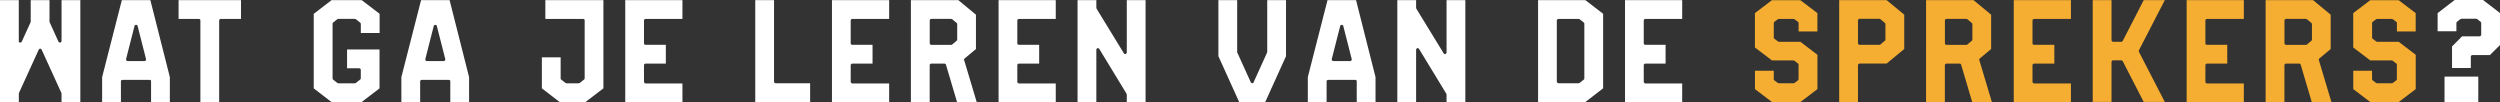 <?xml version="1.0" encoding="UTF-8"?><svg id="Layer_2" xmlns="http://www.w3.org/2000/svg" viewBox="0 0 572.29 23.36"><rect x="0" y="0" width="572.29" height="23.36" fill="#333333" stroke="none"/><defs><style>.cls-1{fill:#f5ae31;}.cls-2{fill:#fff;}</style></defs><g id="Design"><g><path class="cls-2" d="M4.3,9.4c0,.09,.02,.17,.07,.23,.04,.07,.11,.11,.2,.13h.07c.13,0,.24-.07,.33-.2l2.03-4.46s.03-.07,.03-.13V.03h4.3V4.96l.03,.13,2.03,4.46c.09,.13,.2,.2,.33,.2,.11,0,.2-.04,.27-.12s.1-.16,.1-.25V.03h4.3V23.36h-4.3v-1.9c0-.07-.01-.12-.03-.17l-4.53-9.93c-.07-.16-.18-.23-.33-.23-.13,0-.24,.08-.33,.23l-4.53,9.93s-.03,.1-.03,.17v1.9H0V.03H4.3V9.4Z"/><path class="cls-2" d="M34.58,18.62c0-.22-.11-.33-.33-.33h-6.2c-.11,0-.2,.03-.27,.1-.07,.07-.1,.14-.1,.23v4.73h-4.3v-5.7L27.89,.03h6.53l4.46,17.62v5.7h-4.3v-4.73Zm-3.43-12.93c-.09,0-.17,.02-.23,.07-.07,.04-.11,.11-.13,.2l-1.93,7.56c0,.16,.02,.27,.07,.33,.09,.09,.19,.13,.3,.13h3.86c.09,0,.18-.04,.27-.13,.07-.11,.09-.22,.07-.33l-1.93-7.56c-.04-.18-.16-.27-.33-.27Z"/><path class="cls-2" d="M45.88,4.7c0-.11-.03-.2-.1-.27-.07-.07-.16-.1-.27-.1h-4.63V.03h14.29V4.33h-4.63c-.09,0-.17,.03-.25,.1-.08,.07-.12,.16-.12,.27V23.36h-4.3V4.7Z"/><path class="cls-2" d="M82.59,5.43c0-.11-.06-.2-.17-.27l-.97-.77c-.09-.04-.17-.07-.23-.07h-3.76c-.07,0-.14,.02-.23,.07l-.97,.77c-.09,.07-.13,.16-.13,.27v12.53c0,.11,.04,.2,.13,.27l.97,.77c.09,.04,.17,.07,.23,.07h3.76c.07,0,.14-.02,.23-.07l.97-.77c.11-.07,.17-.16,.17-.27v-2c0-.09-.04-.17-.12-.23-.08-.07-.16-.1-.25-.1h-2.77v-4.3h7.43v8.9l-4.1,3.13h-6.9l-4.06-3.13V3.17L75.9,.03h6.9l4.1,3.13V7.56h-4.3v-2.13Z"/><path class="cls-2" d="M103.08,18.62c0-.22-.11-.33-.33-.33h-6.2c-.11,0-.2,.03-.27,.1-.07,.07-.1,.14-.1,.23v4.73h-4.3v-5.7L96.39,.03h6.53l4.46,17.62v5.7h-4.3v-4.73Zm-3.43-12.93c-.09,0-.17,.02-.23,.07-.07,.04-.11,.11-.13,.2l-1.93,7.56c0,.16,.02,.27,.07,.33,.09,.09,.19,.13,.3,.13h3.86c.09,0,.18-.04,.27-.13,.07-.11,.09-.22,.07-.33l-1.93-7.56c-.04-.18-.16-.27-.33-.27Z"/><path class="cls-2" d="M128.34,17.96c0,.11,.04,.2,.13,.27l1,.77c.09,.04,.16,.07,.2,.07h2.8c.07,0,.14-.02,.23-.07l.97-.77c.11-.07,.17-.16,.17-.27V4.66c0-.09-.03-.17-.1-.23-.07-.07-.16-.1-.27-.1h-8.63V.03h13.29V20.22l-4.1,3.13h-5.93l-4.06-3.13v-7.1h4.3v4.83Z"/><path class="cls-2" d="M147.79,4.33c-.09,0-.17,.03-.25,.1-.08,.07-.12,.16-.12,.27v5.23c0,.09,.03,.17,.1,.23,.07,.07,.16,.1,.27,.1h4.63v4.3h-4.63c-.09,0-.17,.03-.25,.1-.08,.07-.12,.16-.12,.27v3.8c0,.09,.04,.17,.12,.25,.08,.08,.16,.12,.25,.12h8.43v4.26h-13.09V.03h13.09V4.33h-8.43Z"/><path class="cls-2" d="M177.18,18.69c0,.09,.04,.17,.12,.25,.08,.08,.16,.12,.25,.12h7.9v4.3h-12.56V.03h4.3V18.69Z"/><path class="cls-2" d="M195.11,4.33c-.09,0-.17,.03-.25,.1-.08,.07-.12,.16-.12,.27v5.23c0,.09,.03,.17,.1,.23,.07,.07,.16,.1,.27,.1h4.63v4.3h-4.63c-.09,0-.17,.03-.25,.1-.08,.07-.12,.16-.12,.27v3.8c0,.09,.04,.17,.12,.25,.08,.08,.16,.12,.25,.12h8.43v4.26h-13.09V.03h13.09V4.33h-8.43Z"/><path class="cls-2" d="M216.56,14.83c-.07-.18-.19-.27-.37-.27h-3c-.09,0-.17,.03-.25,.1-.08,.07-.12,.16-.12,.27v8.43h-4.3V.03h10.86l4.03,3.33v7.86l-2.6,2.17c-.13,.13-.17,.26-.1,.37l2.87,9.6h-4.5l-2.53-8.53Zm-3.61-4.66c.08,.07,.16,.1,.25,.1h4.53c.11,0,.19-.02,.23-.07l1.03-.87c.09-.07,.13-.16,.13-.27v-3.53c0-.11-.04-.2-.13-.27l-1.03-.87c-.09-.04-.17-.07-.23-.07h-4.53c-.09,0-.17,.03-.25,.1-.08,.07-.12,.16-.12,.27v5.23c0,.09,.04,.17,.12,.23Z"/><path class="cls-2" d="M233.25,4.33c-.09,0-.17,.03-.25,.1-.08,.07-.12,.16-.12,.27v5.23c0,.09,.03,.17,.1,.23,.07,.07,.16,.1,.27,.1h4.63v4.3h-4.63c-.09,0-.17,.03-.25,.1-.08,.07-.12,.16-.12,.27v3.8c0,.09,.04,.17,.12,.25,.08,.08,.16,.12,.25,.12h8.43v4.26h-13.09V.03h13.09V4.33h-8.43Z"/><path class="cls-2" d="M250.98,1.77c0,.09,.01,.16,.03,.2l6.26,10.23c.07,.16,.2,.21,.4,.17,.18-.09,.27-.21,.27-.37V.03h4.3V23.36h-4.3v-1.73s-.02-.11-.07-.2l-6.23-10.23c-.11-.16-.24-.21-.4-.17-.18,.07-.27,.19-.27,.37v11.96h-4.3V.03h4.3V1.77Z"/><path class="cls-2" d="M283.2,11.89c0,.07,.01,.11,.03,.13l3.1,6.83c.07,.13,.18,.2,.33,.2,.18,0,.28-.07,.3-.2l3.1-6.83s.03-.07,.03-.13V.03h4.3V12.86l-4.76,10.5h-5.96l-4.76-10.5V.03h4.3V11.89Z"/><path class="cls-2" d="M310.58,18.62c0-.22-.11-.33-.33-.33h-6.2c-.11,0-.2,.03-.27,.1-.07,.07-.1,.14-.1,.23v4.73h-4.3v-5.7L303.89,.03h6.53l4.46,17.62v5.7h-4.3v-4.73Zm-3.43-12.93c-.09,0-.17,.02-.23,.07-.07,.04-.11,.11-.13,.2l-1.93,7.56c0,.16,.02,.27,.07,.33,.09,.09,.19,.13,.3,.13h3.86c.09,0,.18-.04,.27-.13,.07-.11,.09-.22,.07-.33l-1.93-7.56c-.04-.18-.16-.27-.33-.27Z"/><path class="cls-2" d="M324.18,1.77c0,.09,.01,.16,.03,.2l6.26,10.23c.07,.16,.2,.21,.4,.17,.18-.09,.27-.21,.27-.37V.03h4.3V23.36h-4.3v-1.73s-.02-.11-.07-.2l-6.23-10.23c-.11-.16-.24-.21-.4-.17-.18,.07-.27,.19-.27,.37v11.96h-4.3V.03h4.3V1.77Z"/><path class="cls-2" d="M362.92,.03l4.06,3.13V20.22l-4.06,3.13h-10.83V.03h10.83Zm-1.57,4.3h-4.6c-.09,0-.17,.03-.25,.1-.08,.07-.12,.16-.12,.27v13.99c0,.09,.04,.17,.12,.25,.08,.08,.16,.12,.25,.12h4.6c.07,0,.14-.02,.23-.07l.97-.77c.09-.07,.13-.16,.13-.27V5.43c0-.11-.04-.2-.13-.27l-.97-.77c-.09-.04-.17-.07-.23-.07Z"/><path class="cls-2" d="M376.65,4.33c-.09,0-.17,.03-.25,.1-.08,.07-.12,.16-.12,.27v5.23c0,.09,.03,.17,.1,.23,.07,.07,.16,.1,.27,.1h4.63v4.3h-4.63c-.09,0-.17,.03-.25,.1-.08,.07-.12,.16-.12,.27v3.8c0,.09,.04,.17,.12,.25,.08,.08,.16,.12,.25,.12h8.43v4.26h-13.09V.03h13.09V4.33h-8.43Z"/><path class="cls-1" d="M406.04,18.09c0,.11,.04,.21,.13,.3l.8,.6c.09,.04,.17,.07,.23,.07h3.36c.07,0,.14-.02,.23-.07l.8-.6c.09-.09,.13-.19,.13-.3v-3.26c0-.13-.04-.23-.13-.3l-.8-.6c-.07-.07-.14-.1-.23-.1h-4.93l-3.9-2.96V3l3.9-2.96h6.5l3.9,2.96V7.2h-4.3v-1.9c0-.13-.04-.23-.13-.3l-.8-.6c-.09-.04-.17-.07-.23-.07h-3.36c-.07,0-.14,.02-.23,.07l-.8,.6c-.09,.07-.13,.17-.13,.3v3.27c0,.13,.04,.23,.13,.3l.8,.6c.07,.07,.14,.1,.23,.1h4.93l3.9,2.97v7.86l-3.9,2.96h-6.5l-3.9-2.96v-4.2h4.3v1.9Z"/><path class="cls-1" d="M425.69,14.56c-.09,0-.17,.03-.25,.1-.08,.07-.12,.16-.12,.27v8.43h-4.3V.03h10.86l4.03,3.33v7.86l-4.03,3.33h-6.2Zm-.25-4.4c.08,.07,.16,.1,.25,.1h4.53c.11,0,.19-.02,.23-.07l1.03-.87c.09-.07,.13-.16,.13-.27v-3.53c0-.11-.04-.2-.13-.27l-1.03-.87c-.09-.04-.17-.07-.23-.07h-4.53c-.09,0-.17,.03-.25,.1-.08,.07-.12,.16-.12,.27v5.23c0,.09,.04,.17,.12,.23Z"/><path class="cls-1" d="M448.95,14.83c-.07-.18-.19-.27-.37-.27h-3c-.09,0-.17,.03-.25,.1-.08,.07-.12,.16-.12,.27v8.43h-4.3V.03h10.86l4.03,3.33v7.86l-2.6,2.17c-.13,.13-.17,.26-.1,.37l2.87,9.6h-4.5l-2.53-8.53Zm-3.61-4.66c.08,.07,.16,.1,.25,.1h4.53c.11,0,.19-.02,.23-.07l1.03-.87c.09-.07,.13-.16,.13-.27v-3.53c0-.11-.04-.2-.13-.27l-1.03-.87c-.09-.04-.17-.07-.23-.07h-4.53c-.09,0-.17,.03-.25,.1-.08,.07-.12,.16-.12,.27v5.23c0,.09,.04,.17,.12,.23Z"/><path class="cls-1" d="M465.64,4.33c-.09,0-.17,.03-.25,.1-.08,.07-.12,.16-.12,.27v5.23c0,.09,.03,.17,.1,.23,.07,.07,.16,.1,.27,.1h4.63v4.3h-4.63c-.09,0-.17,.03-.25,.1-.08,.07-.12,.16-.12,.27v3.8c0,.09,.04,.17,.12,.25,.08,.08,.16,.12,.25,.12h8.43v4.26h-13.09V.03h13.09V4.33h-8.43Z"/><path class="cls-1" d="M483.36,9.2c0,.09,.04,.17,.12,.25,.08,.08,.16,.12,.25,.12h1.9c.11,0,.21-.07,.3-.2L490.73,.03h4.83l-5.93,11.49c-.04,.11-.04,.22,0,.33l5.93,11.49h-4.83l-4.8-9.33c-.09-.13-.19-.2-.3-.2h-1.9c-.09,0-.17,.03-.25,.1-.08,.07-.12,.16-.12,.27v9.16h-4.3V.03h4.3V9.2Z"/><path class="cls-1" d="M505.22,4.33c-.09,0-.17,.03-.25,.1-.08,.07-.12,.16-.12,.27v5.23c0,.09,.03,.17,.1,.23,.07,.07,.16,.1,.27,.1h4.63v4.3h-4.63c-.09,0-.17,.03-.25,.1-.08,.07-.12,.16-.12,.27v3.8c0,.09,.04,.17,.12,.25,.08,.08,.16,.12,.25,.12h8.43v4.26h-13.09V.03h13.09V4.33h-8.43Z"/><path class="cls-1" d="M526.68,14.83c-.07-.18-.19-.27-.37-.27h-3c-.09,0-.17,.03-.25,.1-.08,.07-.12,.16-.12,.27v8.43h-4.3V.03h10.86l4.03,3.33v7.86l-2.6,2.17c-.13,.13-.17,.26-.1,.37l2.87,9.6h-4.5l-2.53-8.53Zm-3.61-4.66c.08,.07,.16,.1,.25,.1h4.53c.11,0,.19-.02,.23-.07l1.03-.87c.09-.07,.13-.16,.13-.27v-3.53c0-.11-.04-.2-.13-.27l-1.03-.87c-.09-.04-.17-.07-.23-.07h-4.53c-.09,0-.17,.03-.25,.1-.08,.07-.12,.16-.12,.27v5.23c0,.09,.04,.17,.12,.23Z"/><path class="cls-1" d="M543,18.09c0,.11,.04,.21,.13,.3l.8,.6c.09,.04,.17,.07,.23,.07h3.36c.07,0,.14-.02,.23-.07l.8-.6c.09-.09,.13-.19,.13-.3v-3.26c0-.13-.04-.23-.13-.3l-.8-.6c-.07-.07-.14-.1-.23-.1h-4.93l-3.9-2.96V3l3.9-2.96h6.5l3.9,2.96V7.2h-4.3v-1.9c0-.13-.04-.23-.13-.3l-.8-.6c-.09-.04-.17-.07-.23-.07h-3.36c-.07,0-.14,.02-.23,.07l-.8,.6c-.09,.07-.13,.17-.13,.3v3.27c0,.13,.04,.23,.13,.3l.8,.6c.07,.07,.14,.1,.23,.1h4.93l3.9,2.97v7.86l-3.9,2.96h-6.5l-3.9-2.96v-4.2h4.3v1.9Z"/><path class="cls-2" d="M567.62,8.3c.11,0,.2-.04,.27-.12s.1-.16,.1-.25v-2.67c0-.11-.04-.2-.13-.27l-.8-.63c-.09-.04-.17-.07-.23-.07h-3.36c-.07,0-.14,.02-.23,.07l-.8,.63c-.09,.07-.13,.16-.13,.27v1.9h-4.3V3l3.9-3h6.5l3.9,3v7.3l-2.33,2.3h-4c-.09,0-.17,.03-.25,.1-.08,.07-.12,.16-.12,.27v2.6h-4.3v-4.93l2.3-2.33h4.03Zm-.3,9.23v5.83h-7.73v-5.83h7.73Z"/></g></g></svg>